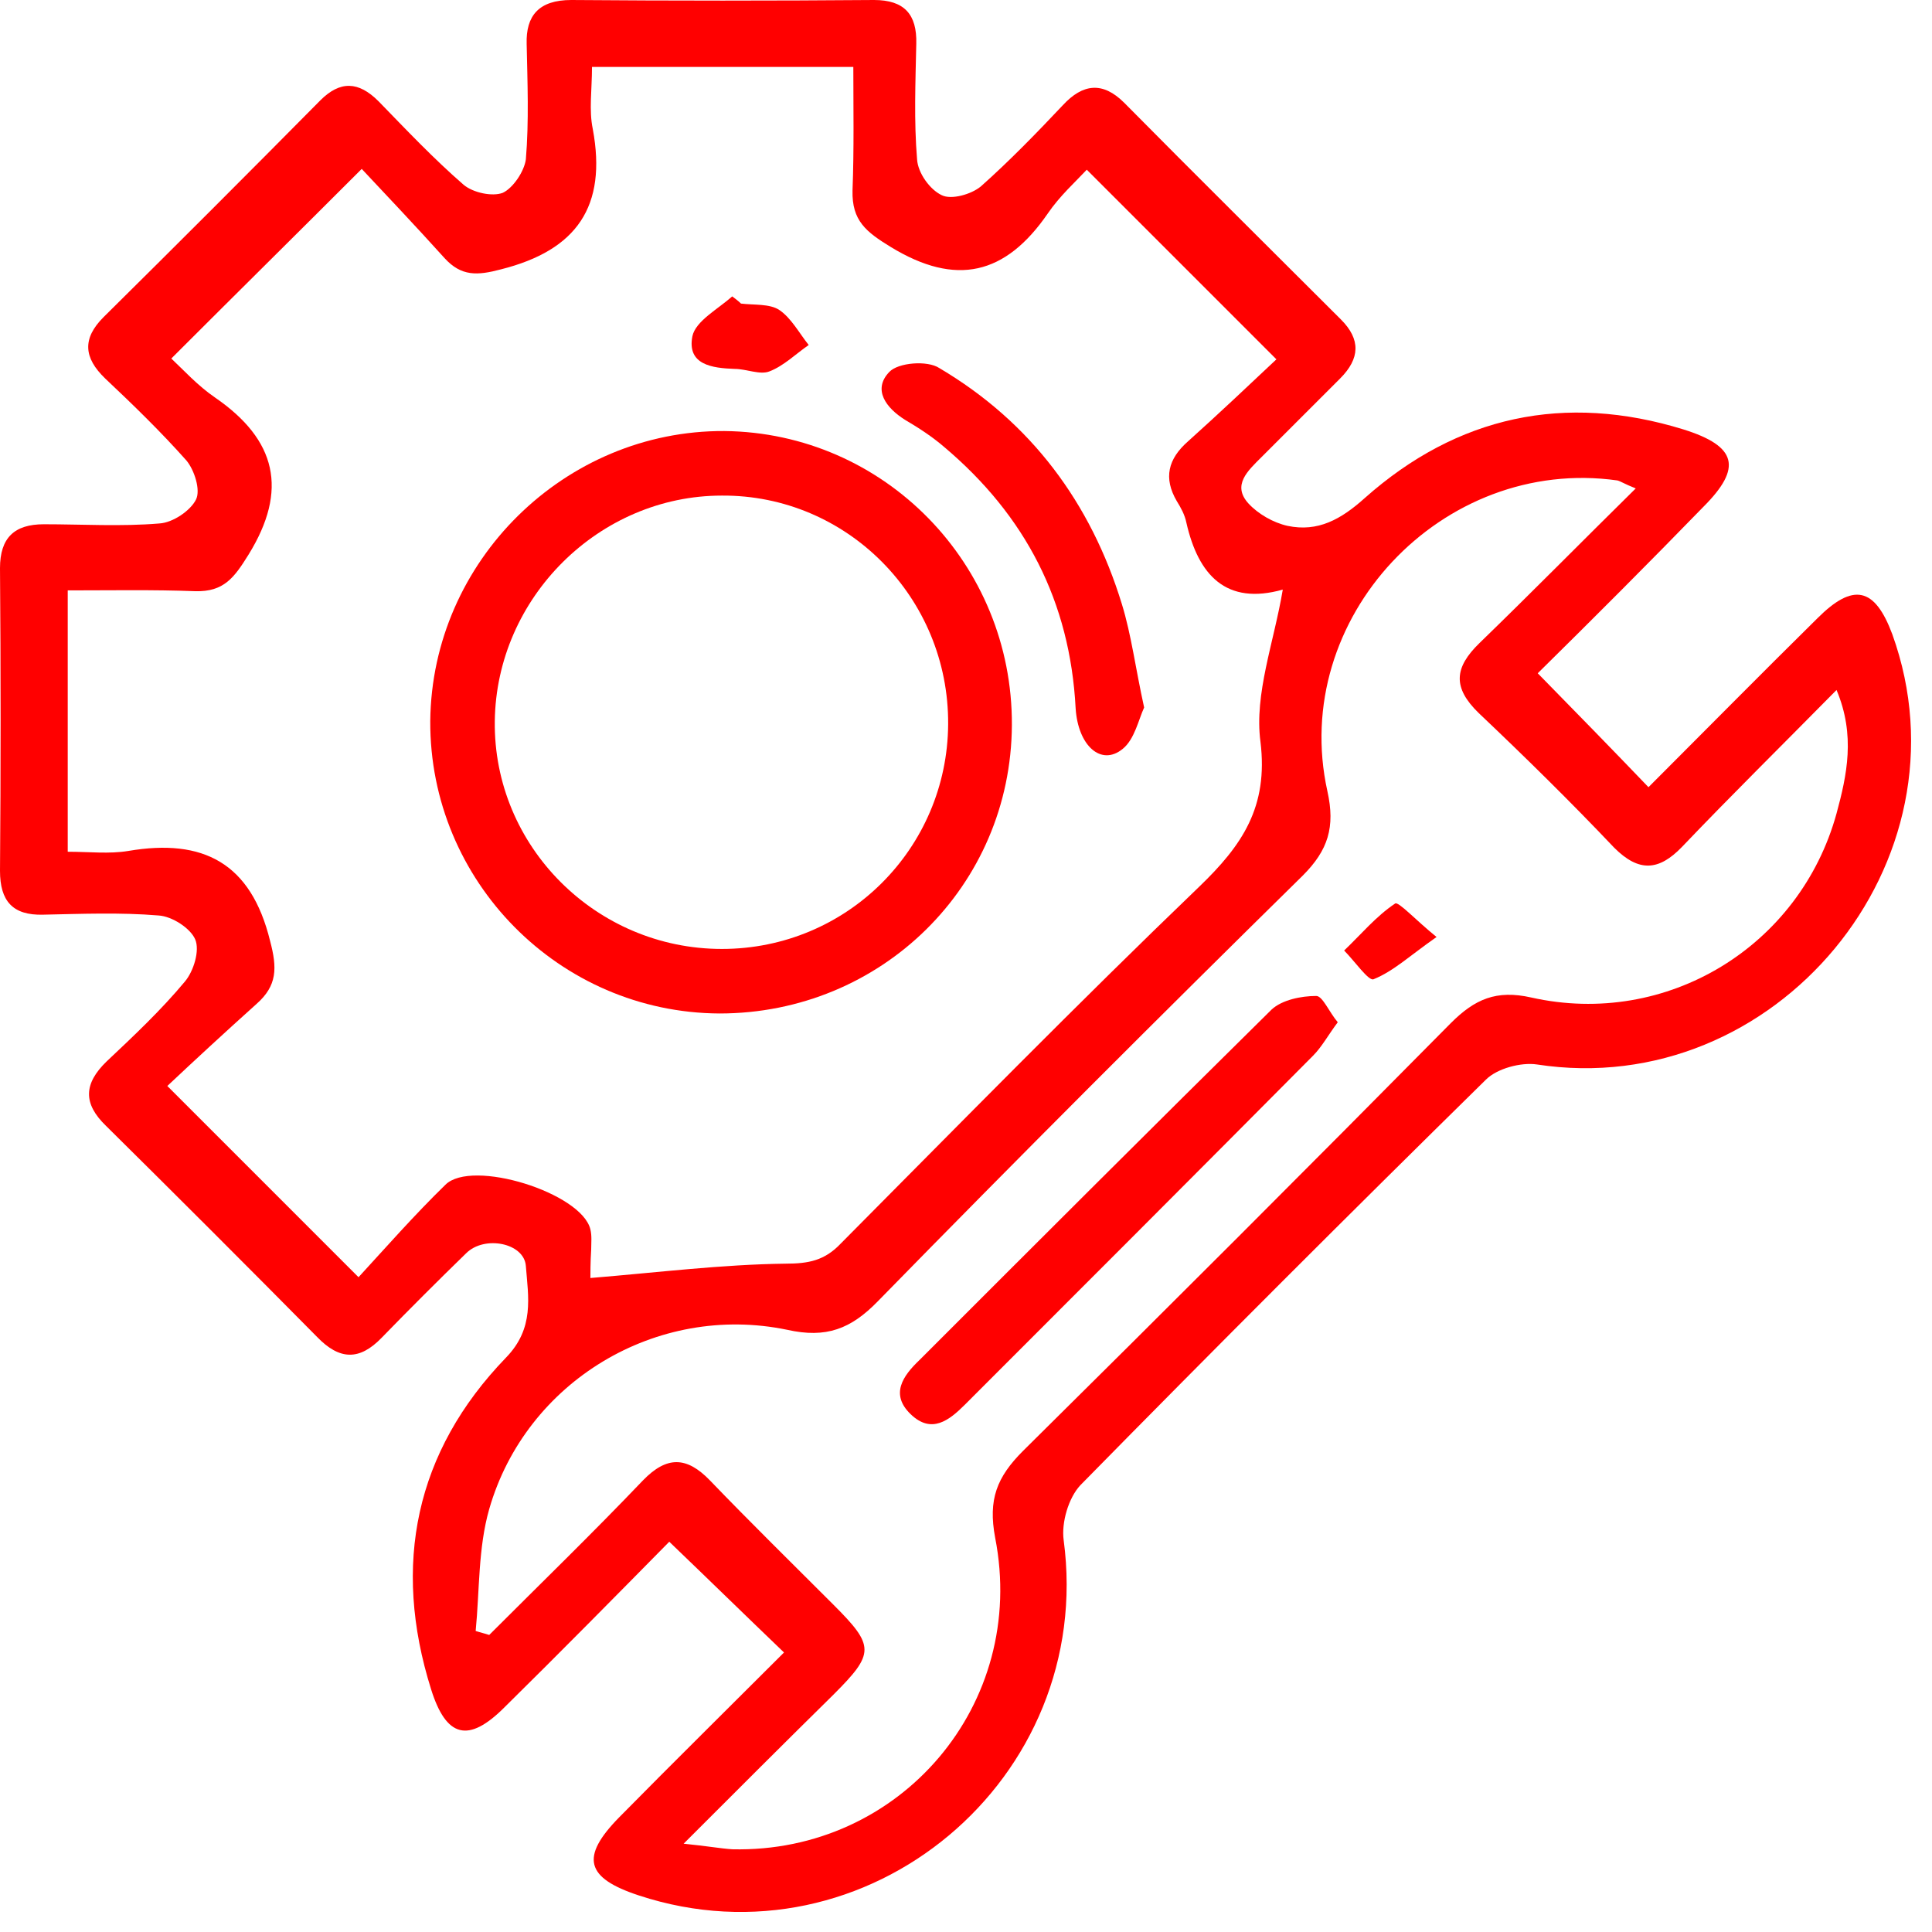 <svg xmlns="http://www.w3.org/2000/svg" fill="none" viewBox="0 0 87 87" height="87" width="87">
<path fill="#FF0000" d="M69.246 30.318C71.004 32.112 72.583 33.726 74.233 35.448C76.781 32.901 79.292 30.354 81.84 27.842C83.454 26.227 84.423 26.443 85.212 28.56C88.908 38.821 79.938 49.585 69.21 47.934C68.493 47.827 67.416 48.114 66.914 48.616C60.779 54.644 54.679 60.743 48.652 66.878C48.114 67.452 47.791 68.564 47.898 69.354C49.334 80.118 39.036 88.728 28.775 85.356C26.371 84.567 26.12 83.634 27.878 81.84C30.354 79.328 32.865 76.853 35.305 74.413C33.547 72.727 31.896 71.112 30.138 69.426C27.77 71.829 25.259 74.377 22.711 76.888C21.097 78.503 20.092 78.252 19.41 76.063C17.652 70.466 18.693 65.371 22.783 61.138C24.075 59.81 23.788 58.411 23.68 57.011C23.608 55.971 21.814 55.612 20.989 56.438C19.698 57.693 18.442 58.949 17.186 60.241C16.181 61.281 15.284 61.245 14.28 60.205C11.123 57.011 7.965 53.854 4.772 50.697C3.731 49.692 3.767 48.795 4.808 47.791C6.028 46.642 7.248 45.494 8.324 44.203C8.719 43.736 9.006 42.803 8.79 42.301C8.575 41.799 7.75 41.261 7.14 41.225C5.418 41.081 3.66 41.153 1.937 41.189C0.574 41.225 0 40.579 0 39.216C0.036 34.659 0.036 30.138 0 25.582C0 24.218 0.646 23.608 1.973 23.608C3.696 23.608 5.454 23.716 7.176 23.572C7.786 23.537 8.575 22.998 8.826 22.496C9.041 22.066 8.754 21.169 8.396 20.738C7.248 19.446 5.992 18.227 4.736 17.043C3.767 16.11 3.696 15.248 4.664 14.28C7.929 11.051 11.194 7.786 14.423 4.521C15.32 3.624 16.145 3.66 17.043 4.557C18.298 5.848 19.518 7.14 20.881 8.324C21.312 8.683 22.173 8.862 22.64 8.683C23.106 8.467 23.608 7.714 23.68 7.176C23.824 5.454 23.752 3.696 23.716 1.973C23.68 0.718 24.254 0 25.725 0C30.282 0.036 34.803 0.036 39.359 0C40.722 0 41.297 0.646 41.261 1.973C41.225 3.696 41.153 5.454 41.297 7.176C41.333 7.786 41.871 8.539 42.409 8.79C42.839 9.006 43.736 8.754 44.167 8.396C45.459 7.248 46.678 5.992 47.862 4.736C48.759 3.767 49.656 3.66 50.625 4.628C53.854 7.893 57.119 11.123 60.384 14.387C61.281 15.284 61.245 16.145 60.348 17.043C59.164 18.227 57.98 19.41 56.796 20.595C56.186 21.204 55.469 21.85 56.222 22.675C56.653 23.142 57.334 23.537 57.98 23.68C59.344 23.967 60.384 23.393 61.461 22.424C65.623 18.729 70.466 17.688 75.812 19.339C78.216 20.092 78.467 21.061 76.709 22.819C74.233 25.366 71.758 27.842 69.246 30.318ZM26.586 57.55C29.636 57.299 32.506 56.94 35.377 56.904C36.417 56.904 37.135 56.76 37.852 56.007C43.198 50.625 48.508 45.207 53.998 39.933C55.935 38.068 57.119 36.345 56.76 33.403C56.473 31.25 57.37 28.918 57.765 26.55C55.218 27.268 53.962 25.905 53.424 23.537C53.352 23.178 53.172 22.855 52.993 22.568C52.383 21.527 52.598 20.666 53.495 19.877C54.895 18.621 56.294 17.294 57.478 16.181C54.5 13.203 51.773 10.477 48.939 7.642C48.437 8.18 47.719 8.826 47.181 9.616C45.279 12.378 43.055 12.916 40.113 11.123C39 10.441 38.355 9.938 38.39 8.575C38.462 6.709 38.426 4.808 38.426 3.014C34.336 3.014 30.533 3.014 26.658 3.014C26.658 4.054 26.515 4.951 26.694 5.812C27.34 9.293 25.976 11.266 22.568 12.127C21.491 12.414 20.774 12.45 20.02 11.625C18.693 10.154 17.365 8.754 16.289 7.606C13.311 10.584 10.584 13.275 7.714 16.145C8.252 16.648 8.898 17.365 9.687 17.904C12.45 19.805 12.988 22.066 11.194 24.972C10.548 26.012 10.082 26.658 8.79 26.622C6.889 26.55 4.987 26.586 3.05 26.586C3.05 30.605 3.05 34.408 3.05 38.355C4.018 38.355 4.915 38.462 5.777 38.319C9.149 37.745 11.302 38.857 12.163 42.373C12.486 43.593 12.486 44.382 11.553 45.207C10.154 46.463 8.754 47.755 7.535 48.903C10.512 51.881 13.203 54.572 16.145 57.514C17.365 56.186 18.657 54.715 20.056 53.352C21.24 52.168 26.192 53.711 26.586 55.361C26.658 55.648 26.622 55.971 26.622 56.258C26.586 56.832 26.586 57.37 26.586 57.55ZM73.659 21.994C73.121 21.779 72.978 21.671 72.834 21.635C64.941 20.523 58.052 27.842 59.774 35.628C60.133 37.242 59.81 38.283 58.662 39.431C52.24 45.746 45.853 52.132 39.538 58.59C38.319 59.846 37.206 60.276 35.448 59.882C29.564 58.662 23.68 62.214 22.03 67.955C21.527 69.713 21.599 71.614 21.42 73.444C21.635 73.516 21.814 73.552 22.03 73.624C24.326 71.327 26.694 69.031 28.954 66.663C30.031 65.551 30.928 65.587 31.968 66.663C33.798 68.565 35.664 70.394 37.529 72.26C39.395 74.126 39.395 74.449 37.529 76.314C35.377 78.431 33.224 80.584 30.784 83.024C31.86 83.131 32.434 83.239 32.973 83.275C40.543 83.454 46.284 76.745 44.813 69.246C44.49 67.524 44.885 66.519 46.069 65.335C52.527 58.949 58.949 52.527 65.335 46.069C66.412 44.992 67.38 44.562 68.959 44.92C75.059 46.284 81.05 42.624 82.701 36.632C83.167 34.91 83.562 33.116 82.701 31.071C80.261 33.547 77.965 35.807 75.74 38.139C74.7 39.216 73.803 39.287 72.691 38.175C70.717 36.094 68.672 34.085 66.591 32.112C65.407 30.963 65.479 30.067 66.627 28.954C68.959 26.694 71.22 24.398 73.659 21.994Z"></path>
<path fill="#FF0000" d="M45.566 32.65C45.53 39.897 39.682 45.638 32.399 45.638C25.187 45.602 19.339 39.682 19.375 32.47C19.446 25.259 25.438 19.375 32.614 19.41C39.826 19.482 45.602 25.402 45.566 32.65ZM32.506 42.732C38.139 42.732 42.66 38.211 42.696 32.614C42.732 26.909 38.139 22.281 32.506 22.317C26.981 22.317 22.353 26.909 22.281 32.47C22.209 38.103 26.837 42.732 32.506 42.732Z"></path>
<path fill="#FF0000" d="M51.522 31.86C51.271 32.399 51.092 33.296 50.553 33.726C49.585 34.516 48.544 33.583 48.437 31.896C48.185 27.088 46.176 23.214 42.517 20.128C41.978 19.662 41.368 19.267 40.758 18.908C39.897 18.37 39.287 17.545 40.041 16.755C40.435 16.325 41.763 16.217 42.301 16.576C46.427 19.016 49.118 22.64 50.517 27.196C50.948 28.596 51.127 30.067 51.522 31.86Z"></path>
<path fill="#FF0000" d="M33.367 13.67C33.941 13.742 34.659 13.67 35.09 13.957C35.628 14.316 35.986 14.997 36.417 15.536C35.843 15.93 35.305 16.468 34.659 16.72C34.228 16.899 33.618 16.612 33.08 16.612C32.076 16.576 30.928 16.433 31.179 15.141C31.322 14.459 32.327 13.921 32.973 13.347C33.116 13.455 33.26 13.562 33.367 13.67Z"></path>
<path fill="#FF0000" d="M60.241 46.033C59.81 46.607 59.523 47.145 59.128 47.539C53.926 52.778 48.688 58.016 43.449 63.255C42.732 63.972 41.942 64.582 41.01 63.685C40.077 62.788 40.651 61.963 41.404 61.245C46.678 55.971 51.953 50.697 57.263 45.459C57.729 45.028 58.59 44.849 59.272 44.849C59.559 44.849 59.846 45.566 60.241 46.033Z"></path>
<path fill="#FF0000" d="M64.69 42.194C63.506 43.019 62.752 43.736 61.855 44.095C61.64 44.203 60.994 43.27 60.528 42.803C61.281 42.086 61.963 41.261 62.824 40.687C62.968 40.579 63.757 41.44 64.69 42.194Z"></path>
</svg>
